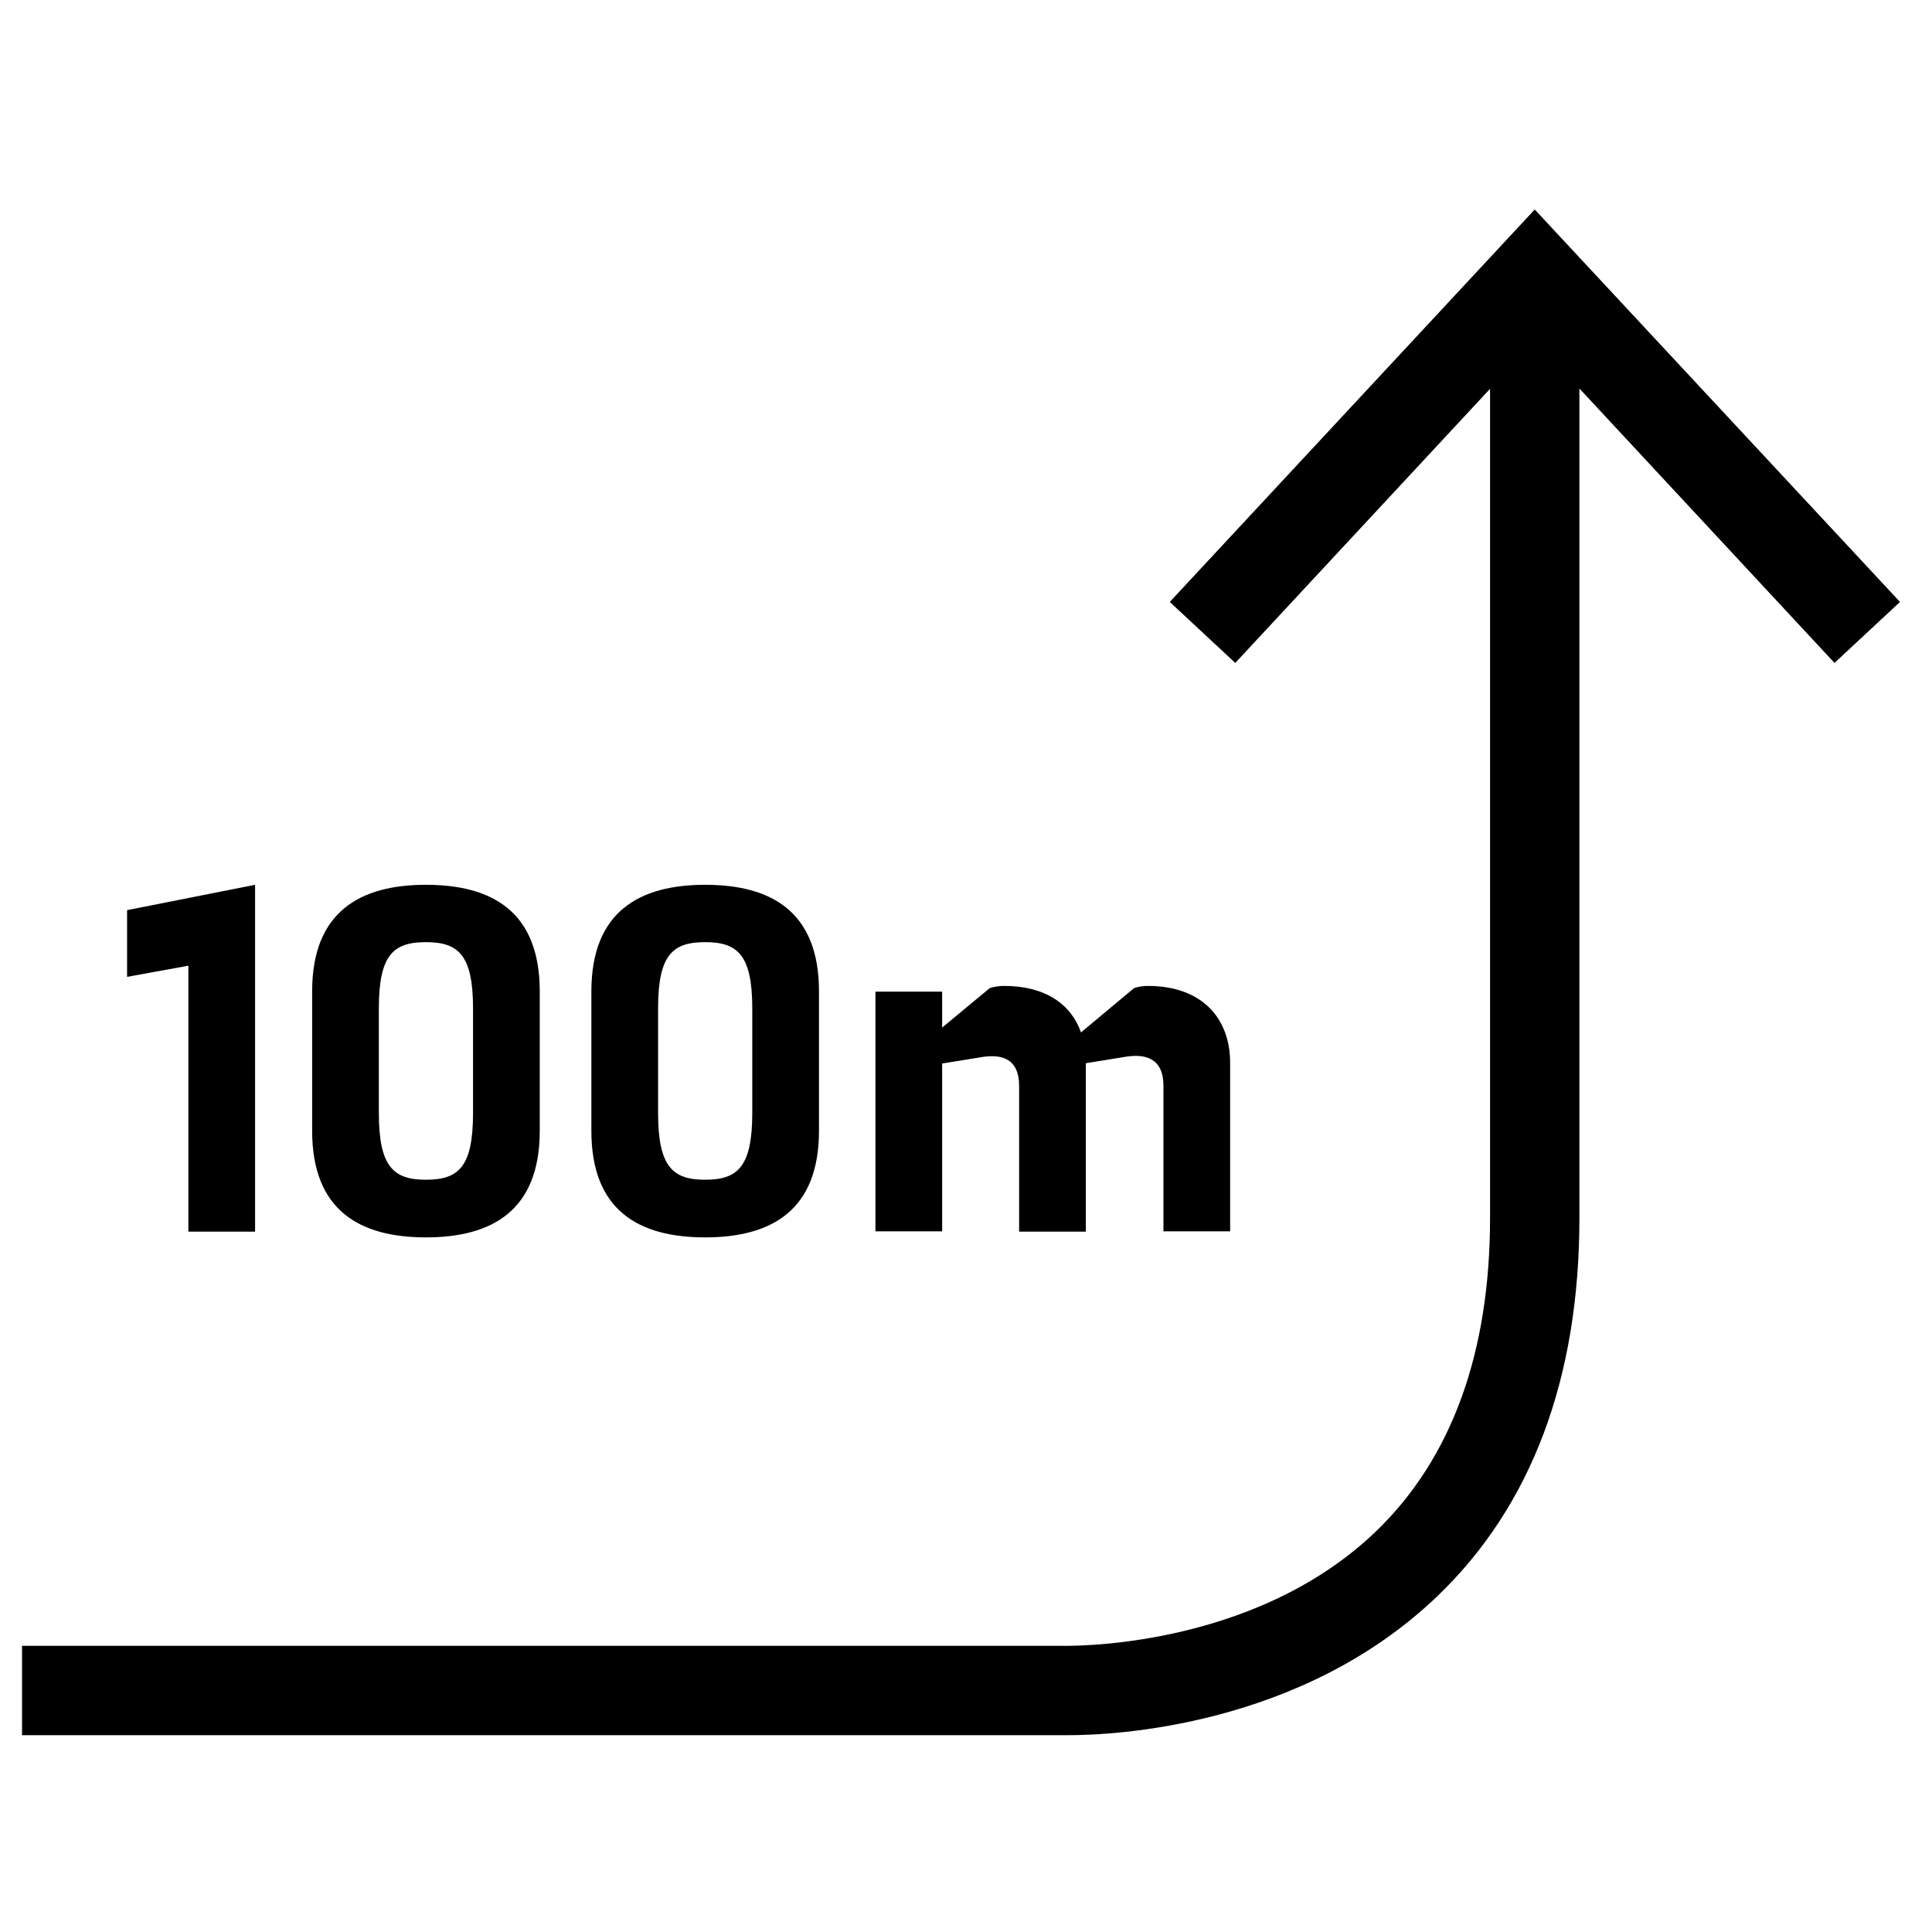 <?xml version="1.0" encoding="UTF-8"?>
<svg xmlns="http://www.w3.org/2000/svg" xmlns:xlink="http://www.w3.org/1999/xlink" version="1.1" id="Ebene_1" x="0px" y="0px" viewBox="0 0 64 64" style="enable-background:new 0 0 64 64;" xml:space="preserve">
<style type="text/css">
	.st0{fill-rule:evenodd;clip-rule:evenodd;}
</style>
<g>
	<g>
		<path d="M6.24,40.8h2.21V29.31l-4.24,0.84v2.21l2.03-0.37V40.8z M14.11,40.99c2.19,0,3.77-0.89,3.77-3.53v-4.62    c0-2.65-1.59-3.53-3.77-3.53c-2.18,0-3.77,0.89-3.77,3.53v4.62C10.34,40.1,11.92,40.99,14.11,40.99z M12.55,33.4    c0-1.78,0.49-2.19,1.56-2.19c1.07,0,1.56,0.42,1.56,2.19v3.47c0,1.79-0.48,2.21-1.56,2.21c-1.07,0-1.56-0.42-1.56-2.21V33.4z     M23.36,40.99c2.19,0,3.77-0.89,3.77-3.53v-4.62c0-2.65-1.59-3.53-3.77-3.53c-2.18,0-3.77,0.89-3.77,3.53v4.62    C19.59,40.1,21.16,40.99,23.36,40.99z M21.8,33.4c0-1.78,0.49-2.19,1.56-2.19c1.07,0,1.56,0.42,1.56,2.19v3.47    c0,1.79-0.49,2.21-1.56,2.21c-1.07,0-1.56-0.42-1.56-2.21V33.4z M31.21,35.23l1.36-0.22c0.57-0.08,1.19,0.02,1.19,0.97v4.82h2.21    v-5.58l1.36-0.22c0.57-0.08,1.21,0.02,1.21,0.97v4.82h2.21v-5.58c0-1.47-0.92-2.55-2.73-2.55c-0.13,0-0.3,0.02-0.45,0.07    l-1.76,1.47c-0.33-0.94-1.19-1.54-2.55-1.54c-0.13,0-0.32,0.02-0.47,0.07l-1.58,1.31v-1.19H29v7.94h2.21V35.23z M50.84,6.94    l-12.09,13l2.17,2.02l8.44-9.08v27.46c0,4.47-1.27,7.96-3.76,10.37c-4.11,3.97-10.3,3.81-10.42,3.81H0.73v2.96l34.39,0    c0.03,0,0.13,0,0.29,0c1.43,0,7.69-0.26,12.22-4.62c3.11-2.99,4.69-7.21,4.69-12.52V12.87l8.45,9.09l2.17-2.02L50.84,6.94z"></path>
	</g>
</g>
</svg>
